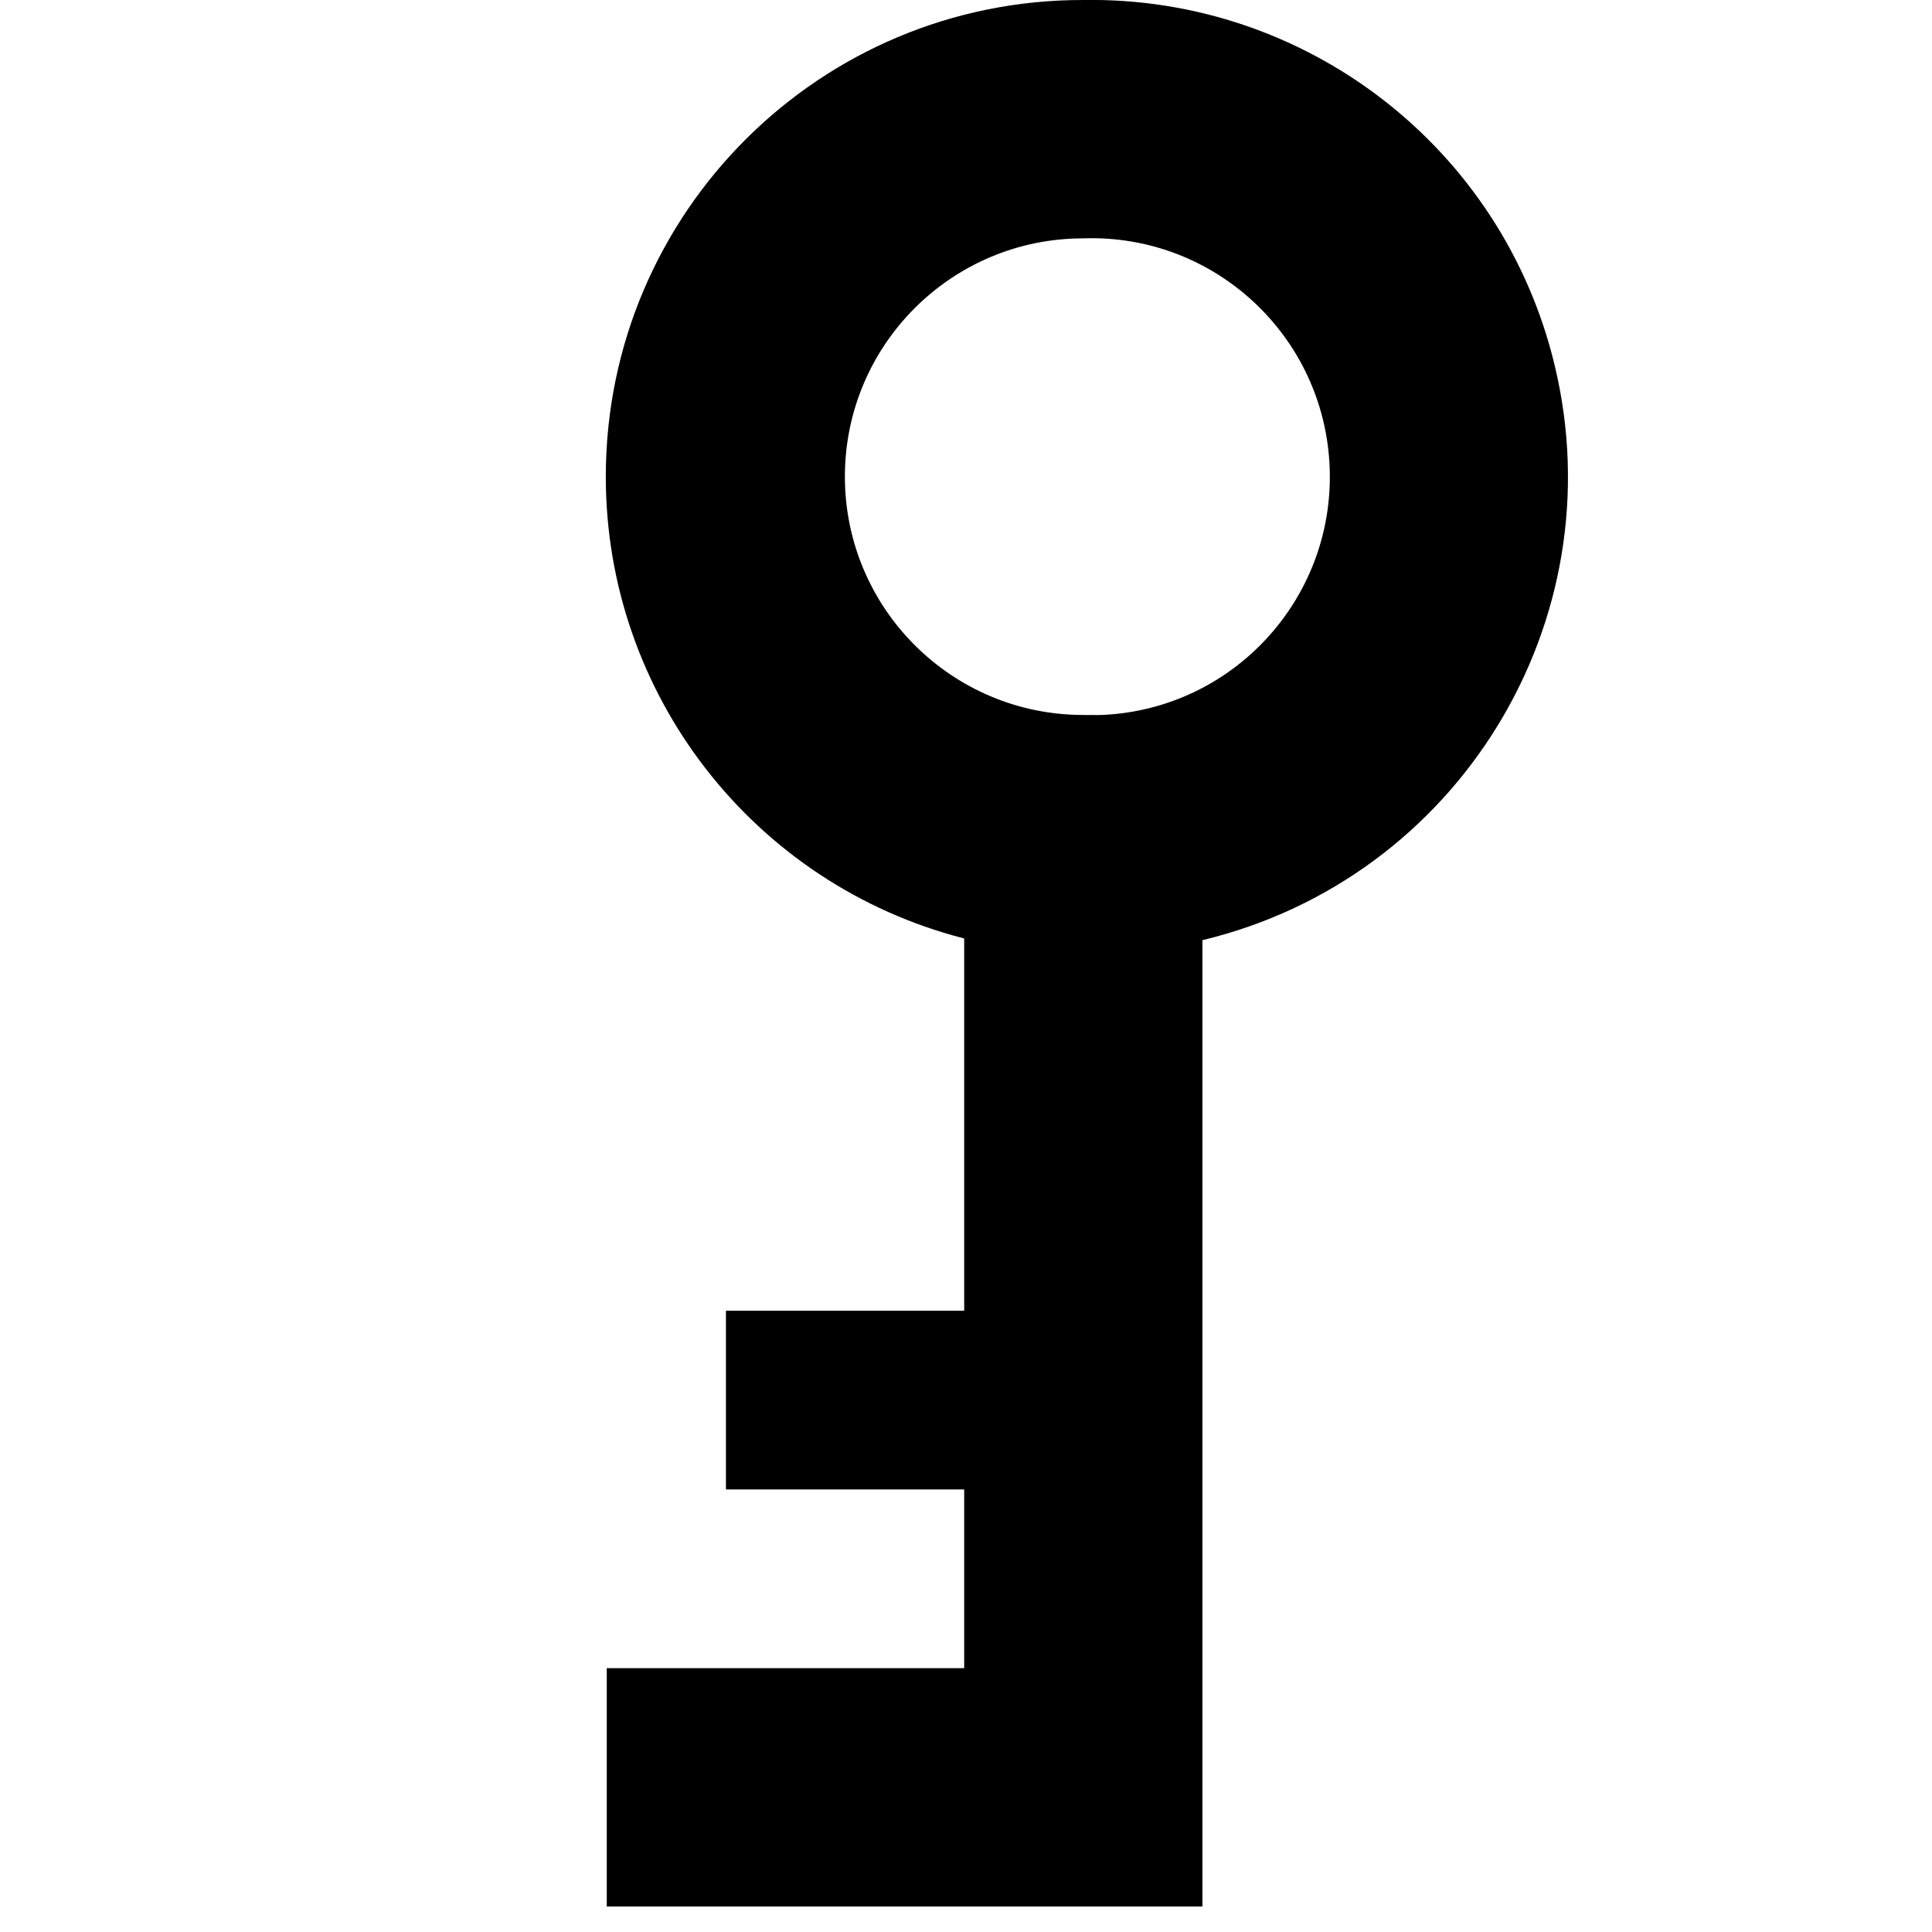 <svg width="16" height="16" viewBox="0 0 16 16" fill="none" xmlns="http://www.w3.org/2000/svg">
<g clip-path="url(#clip0_1792_15)">
<path d="M9.958 15.789V7.786C12.078 7.277 13.385 5.145 12.875 3.025C12.444 1.227 10.821 -0.03 8.972 0C6.792 -0.004 5.021 1.76 5.017 3.94C5.013 5.745 6.236 7.323 7.985 7.772V10.855H6.012V12.335H7.985V13.815H5.025V15.789H9.959H9.958ZM9.126 5.921C9.1 5.922 9.075 5.922 9.048 5.921C9.023 5.922 8.997 5.922 8.971 5.921C7.881 5.921 6.997 5.037 6.997 3.947C6.997 2.857 7.881 1.974 8.971 1.974C10.061 1.936 10.975 2.79 11.012 3.881C11.049 4.963 10.208 5.874 9.126 5.921Z" fill="black"/>
</g>
<defs>
<clipPath id="clip0_1792_15">
<rect width="16" height="16" fill="white" transform="matrix(-1 0 0 -1 16 16)"/>
</clipPath>
</defs>
</svg>
